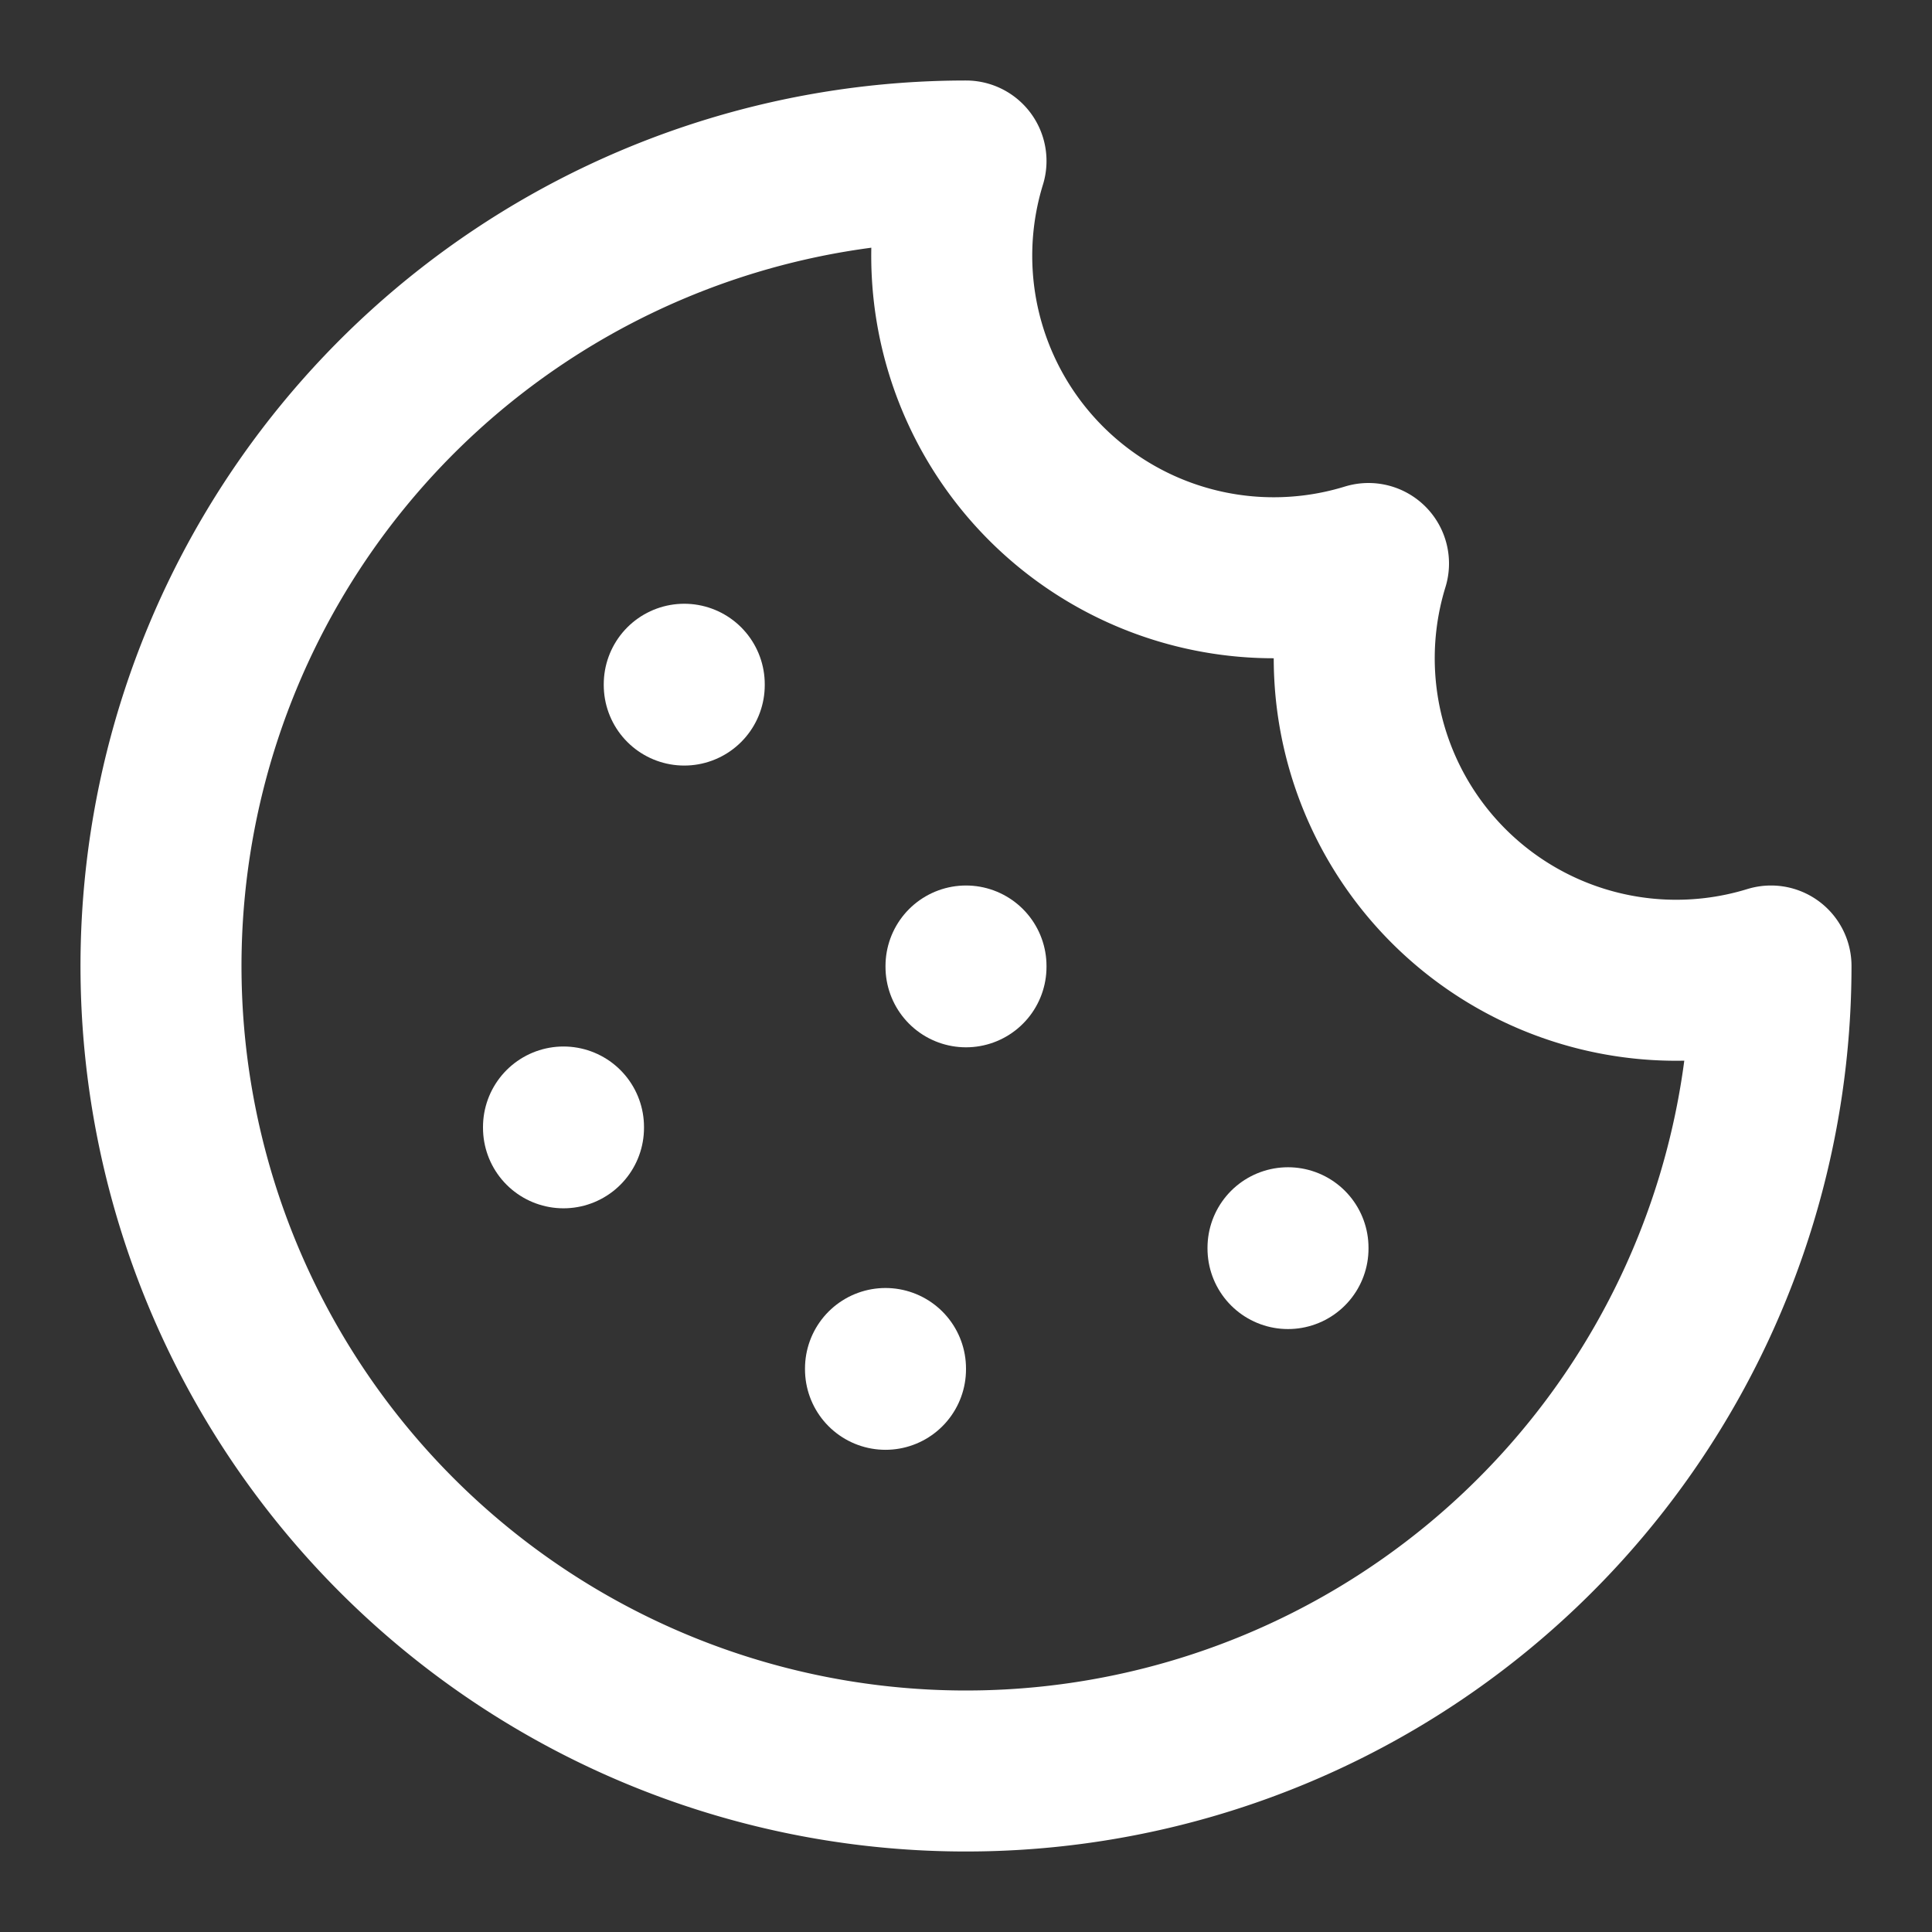 <svg xmlns="http://www.w3.org/2000/svg" width="24" height="24" viewBox="0 0 24 24" fill="none" stroke="white" stroke-width="2" stroke-linecap="round" stroke-linejoin="round">
    <rect x="0" y="0" width="24" height="24" fill="#333333" stroke="none"/>
    <path d="M12 2a10 10 0 1 0 10 10 4 4 0 0 1-5-5 4 4 0 0 1-5-5" />
    <path d="M8.5 8.5v.01" />
    <path d="M16 15.5v.01" />
    <path d="M12 12v.01" />
    <path d="M11 17v.01" />
    <path d="M7 14v.01" />
</svg>
